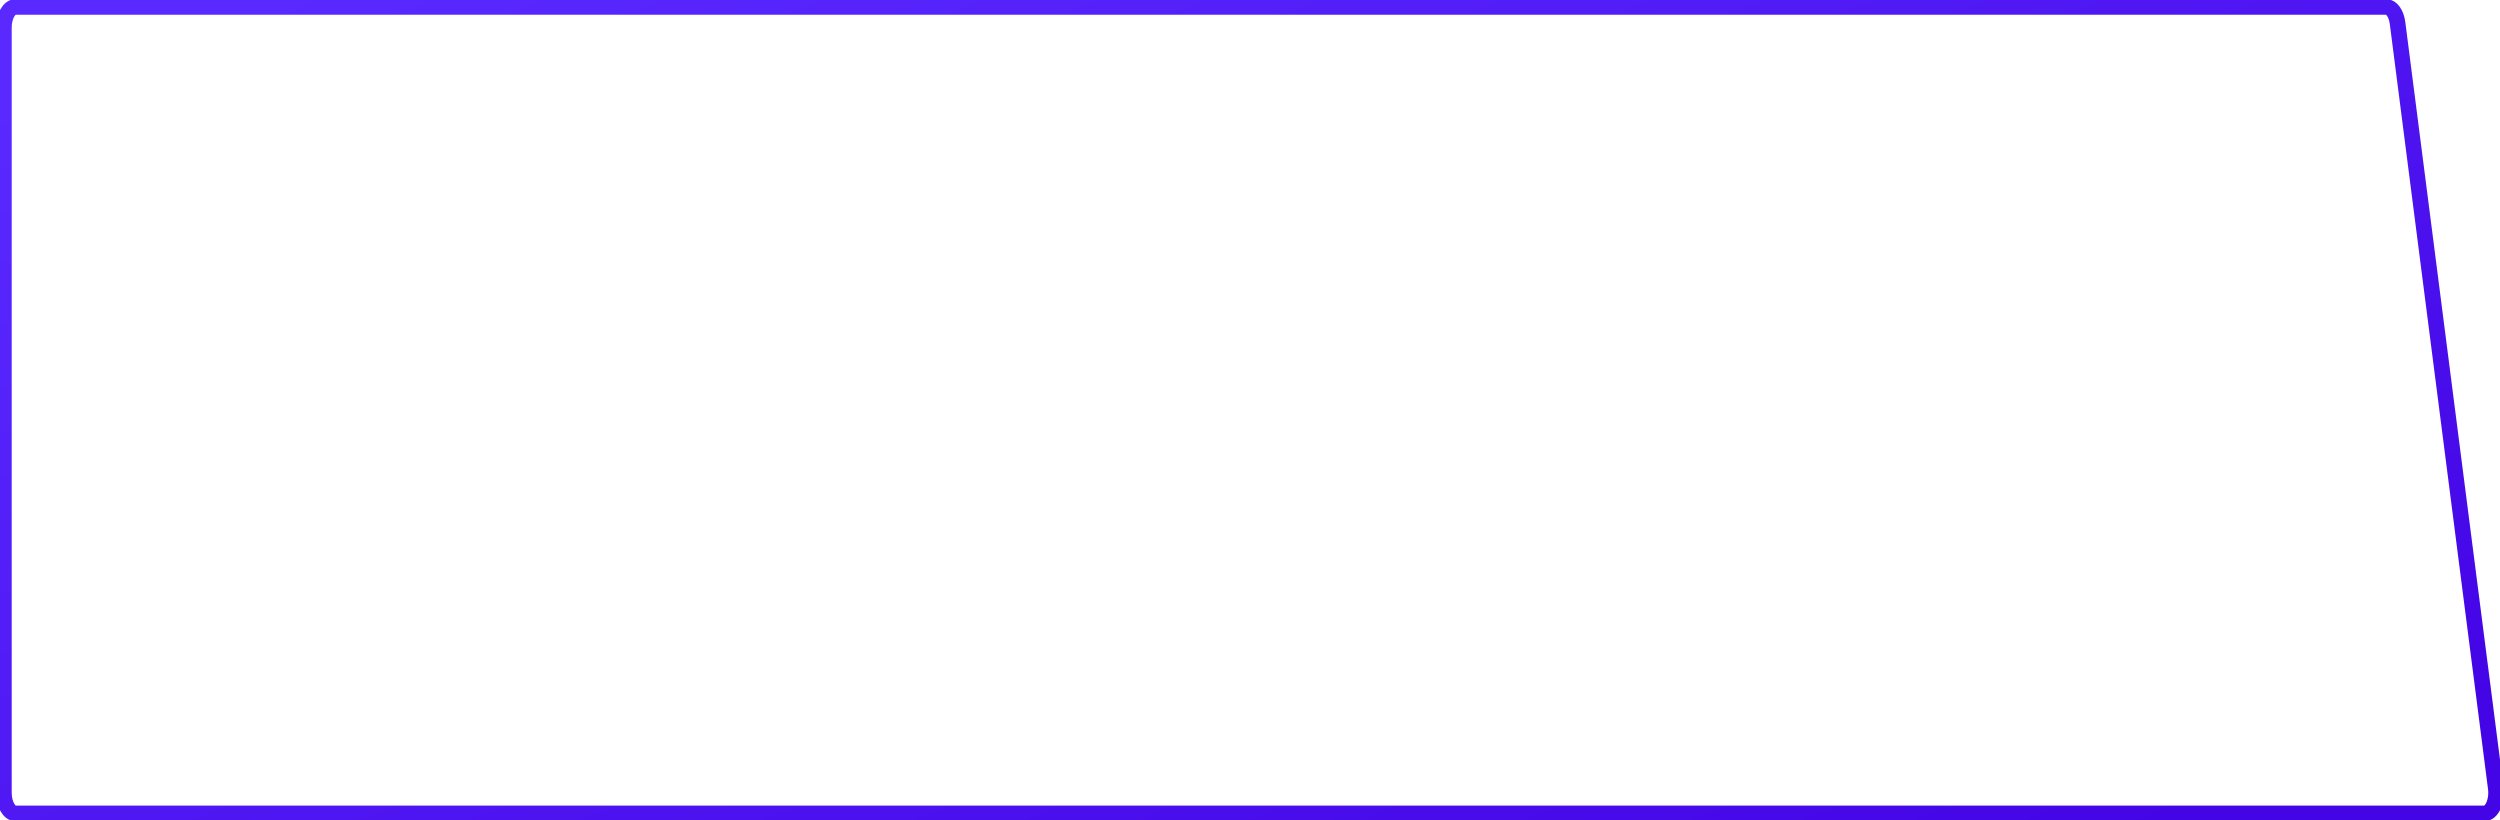 <?xml version="1.0" encoding="UTF-8"?> <svg xmlns="http://www.w3.org/2000/svg" width="320" height="105" viewBox="0 0 320 105" fill="none"> <g clip-path="url(#clip0_18_66)"> <path d="M0.499 3.529C0.499 2.067 1.17 0.882 1.997 0.882L305.426 0.882C306.125 0.882 306.732 1.738 306.886 2.944L319.459 100.885C319.671 102.541 318.96 104.118 317.999 104.118H1.997C1.17 104.118 0.499 102.933 0.499 101.471V14.901V3.529Z" stroke="url(#paint0_linear_18_66)" stroke-width="2"></path> </g> <defs> <linearGradient id="paint0_linear_18_66" x1="254.331" y1="-87.368" x2="323.713" y2="87.838" gradientUnits="userSpaceOnUse"> <stop stop-color="#5929FF"></stop> <stop offset="1" stop-color="#4405E6"></stop> </linearGradient> <clipPath id="clip0_18_66"> <rect width="320" height="105" fill="white"></rect> </clipPath> </defs> </svg> 